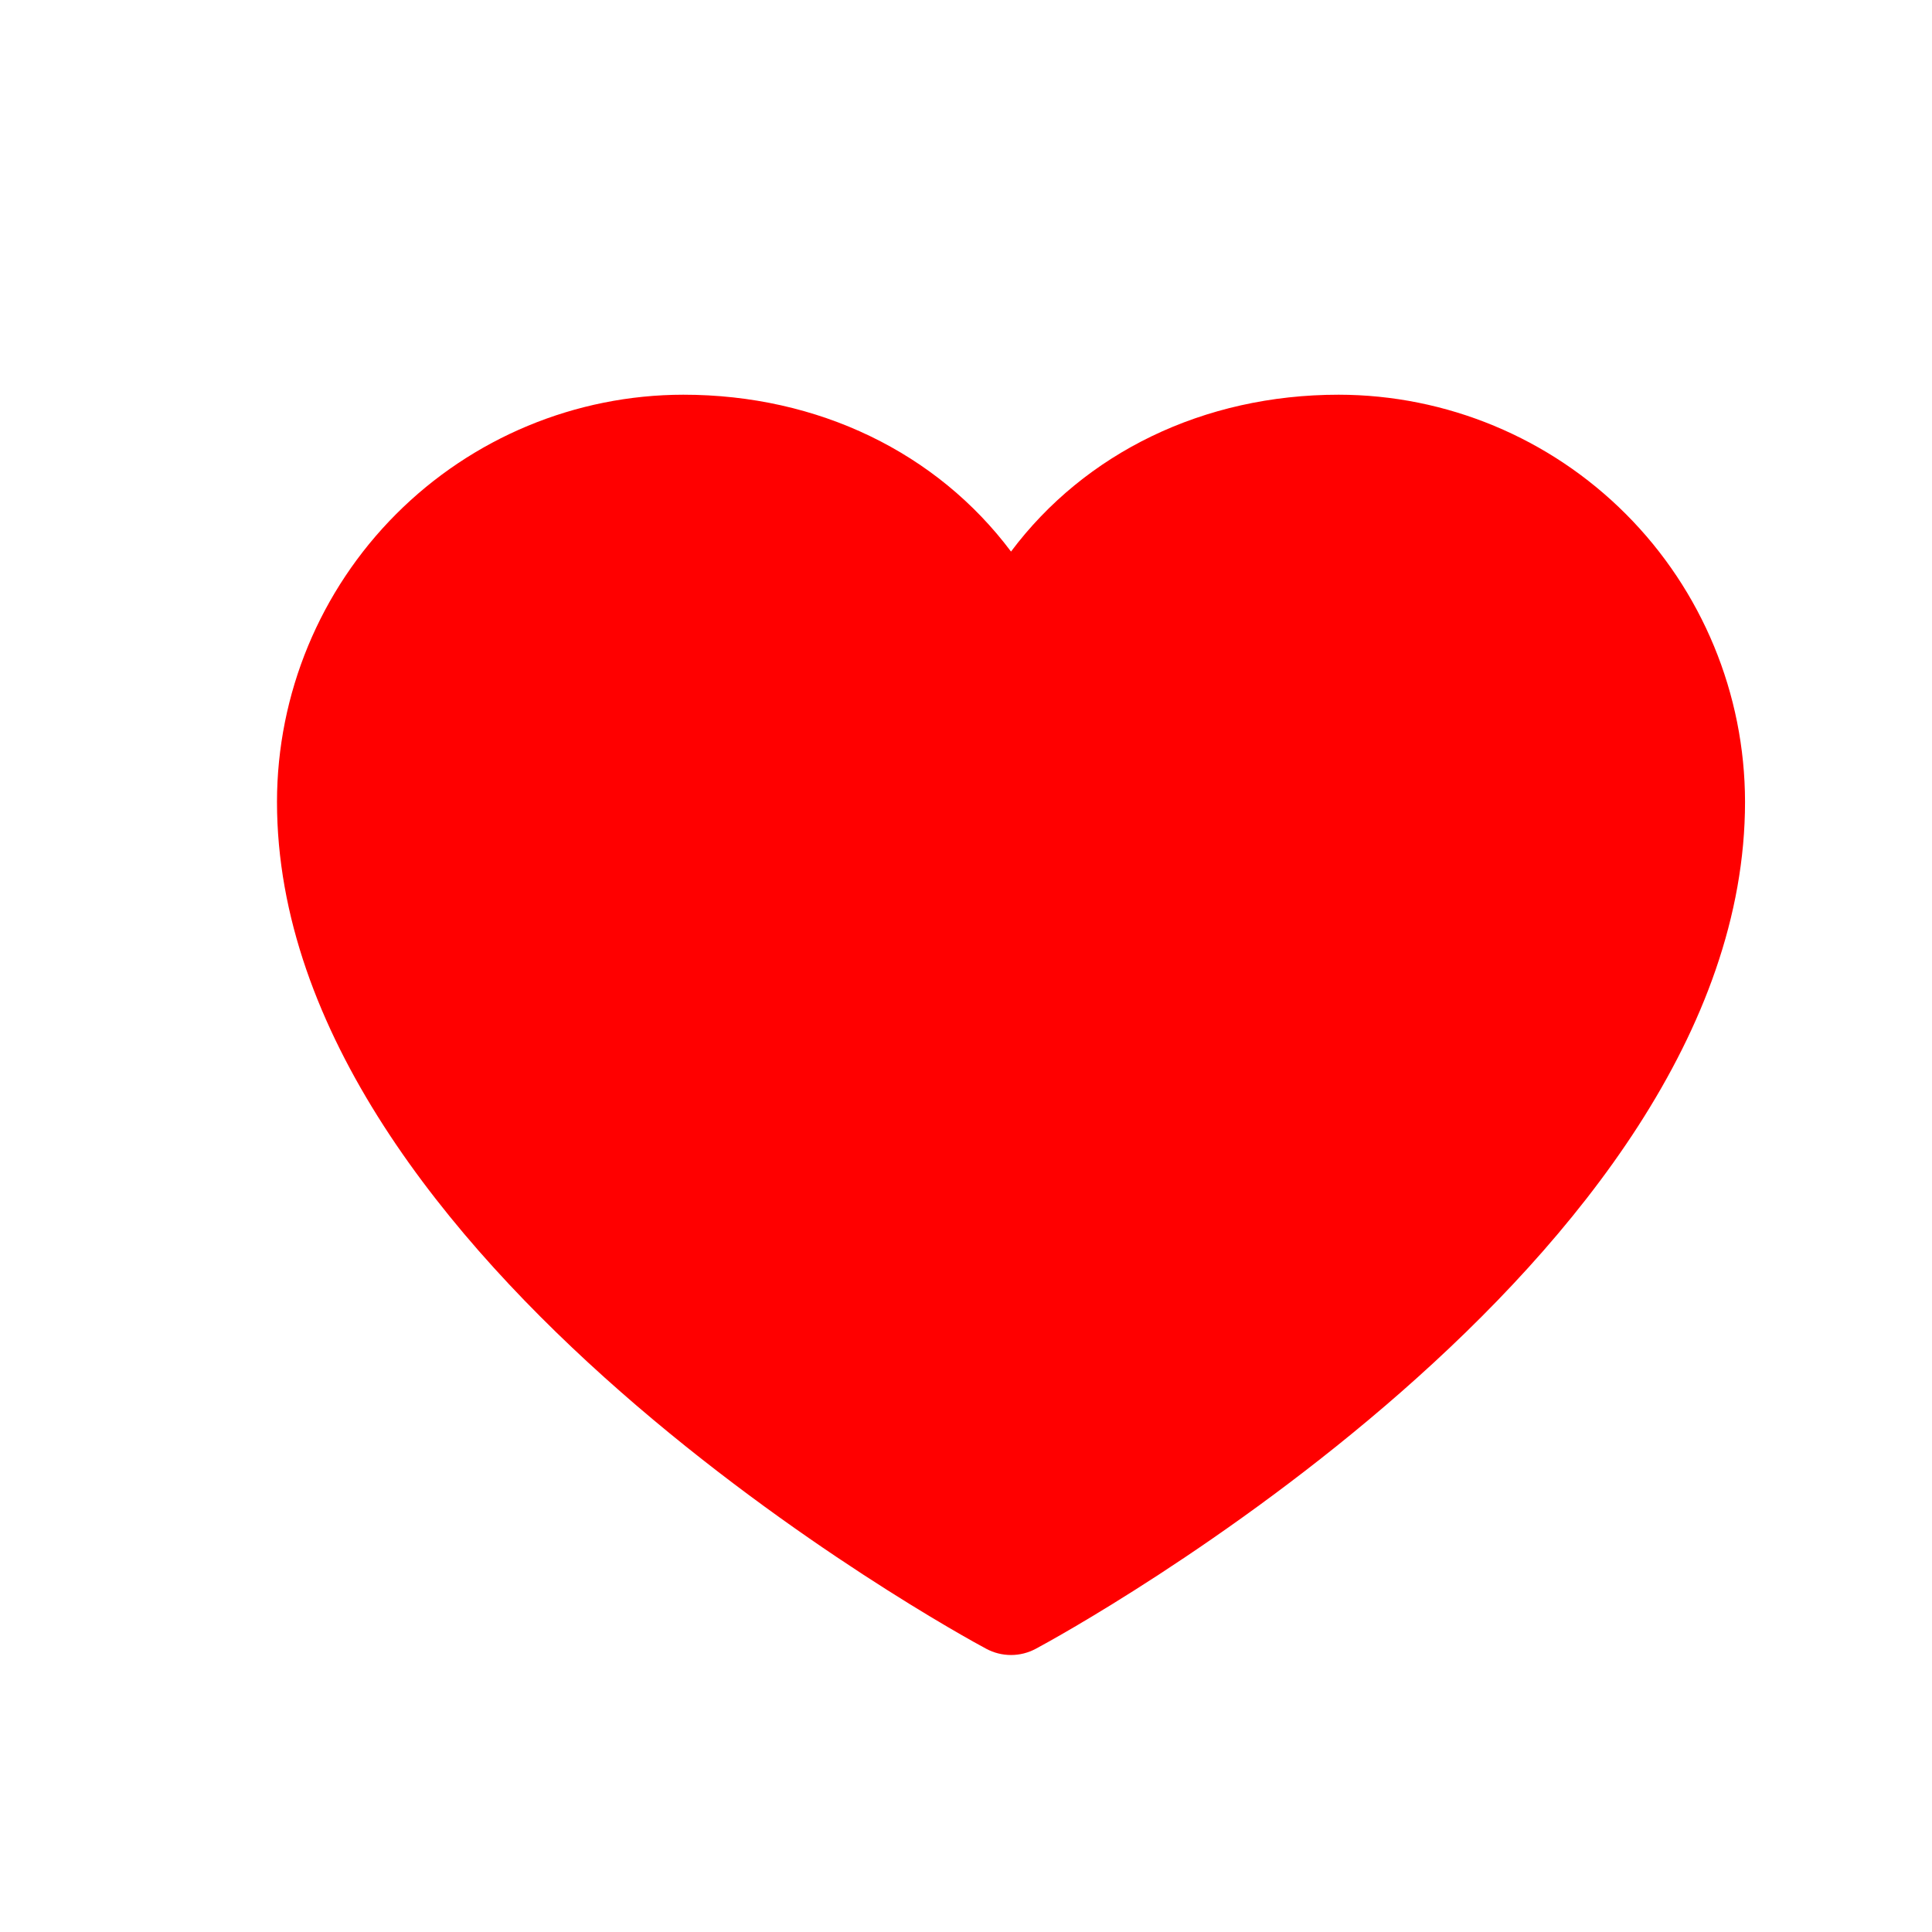<?xml version="1.0" encoding="UTF-8"?> <svg xmlns="http://www.w3.org/2000/svg" width="279" height="279" viewBox="0 0 279 279" fill="none"> <path d="M252 115.785C252 182.155 153.77 235.876 149.587 238.095C148.484 238.689 147.252 239 146 239C144.748 239 143.516 238.689 142.413 238.095C138.23 235.876 40 182.155 40 115.785C40.017 100.199 46.205 85.257 57.206 74.237C68.207 63.217 83.121 57.018 98.679 57C118.222 57 135.334 65.419 146 79.651C156.666 65.419 173.778 57 193.321 57C208.879 57.018 223.794 63.217 234.794 74.237C245.795 85.257 251.982 100.199 252 115.785Z" fill="#FF0000"></path> </svg> 